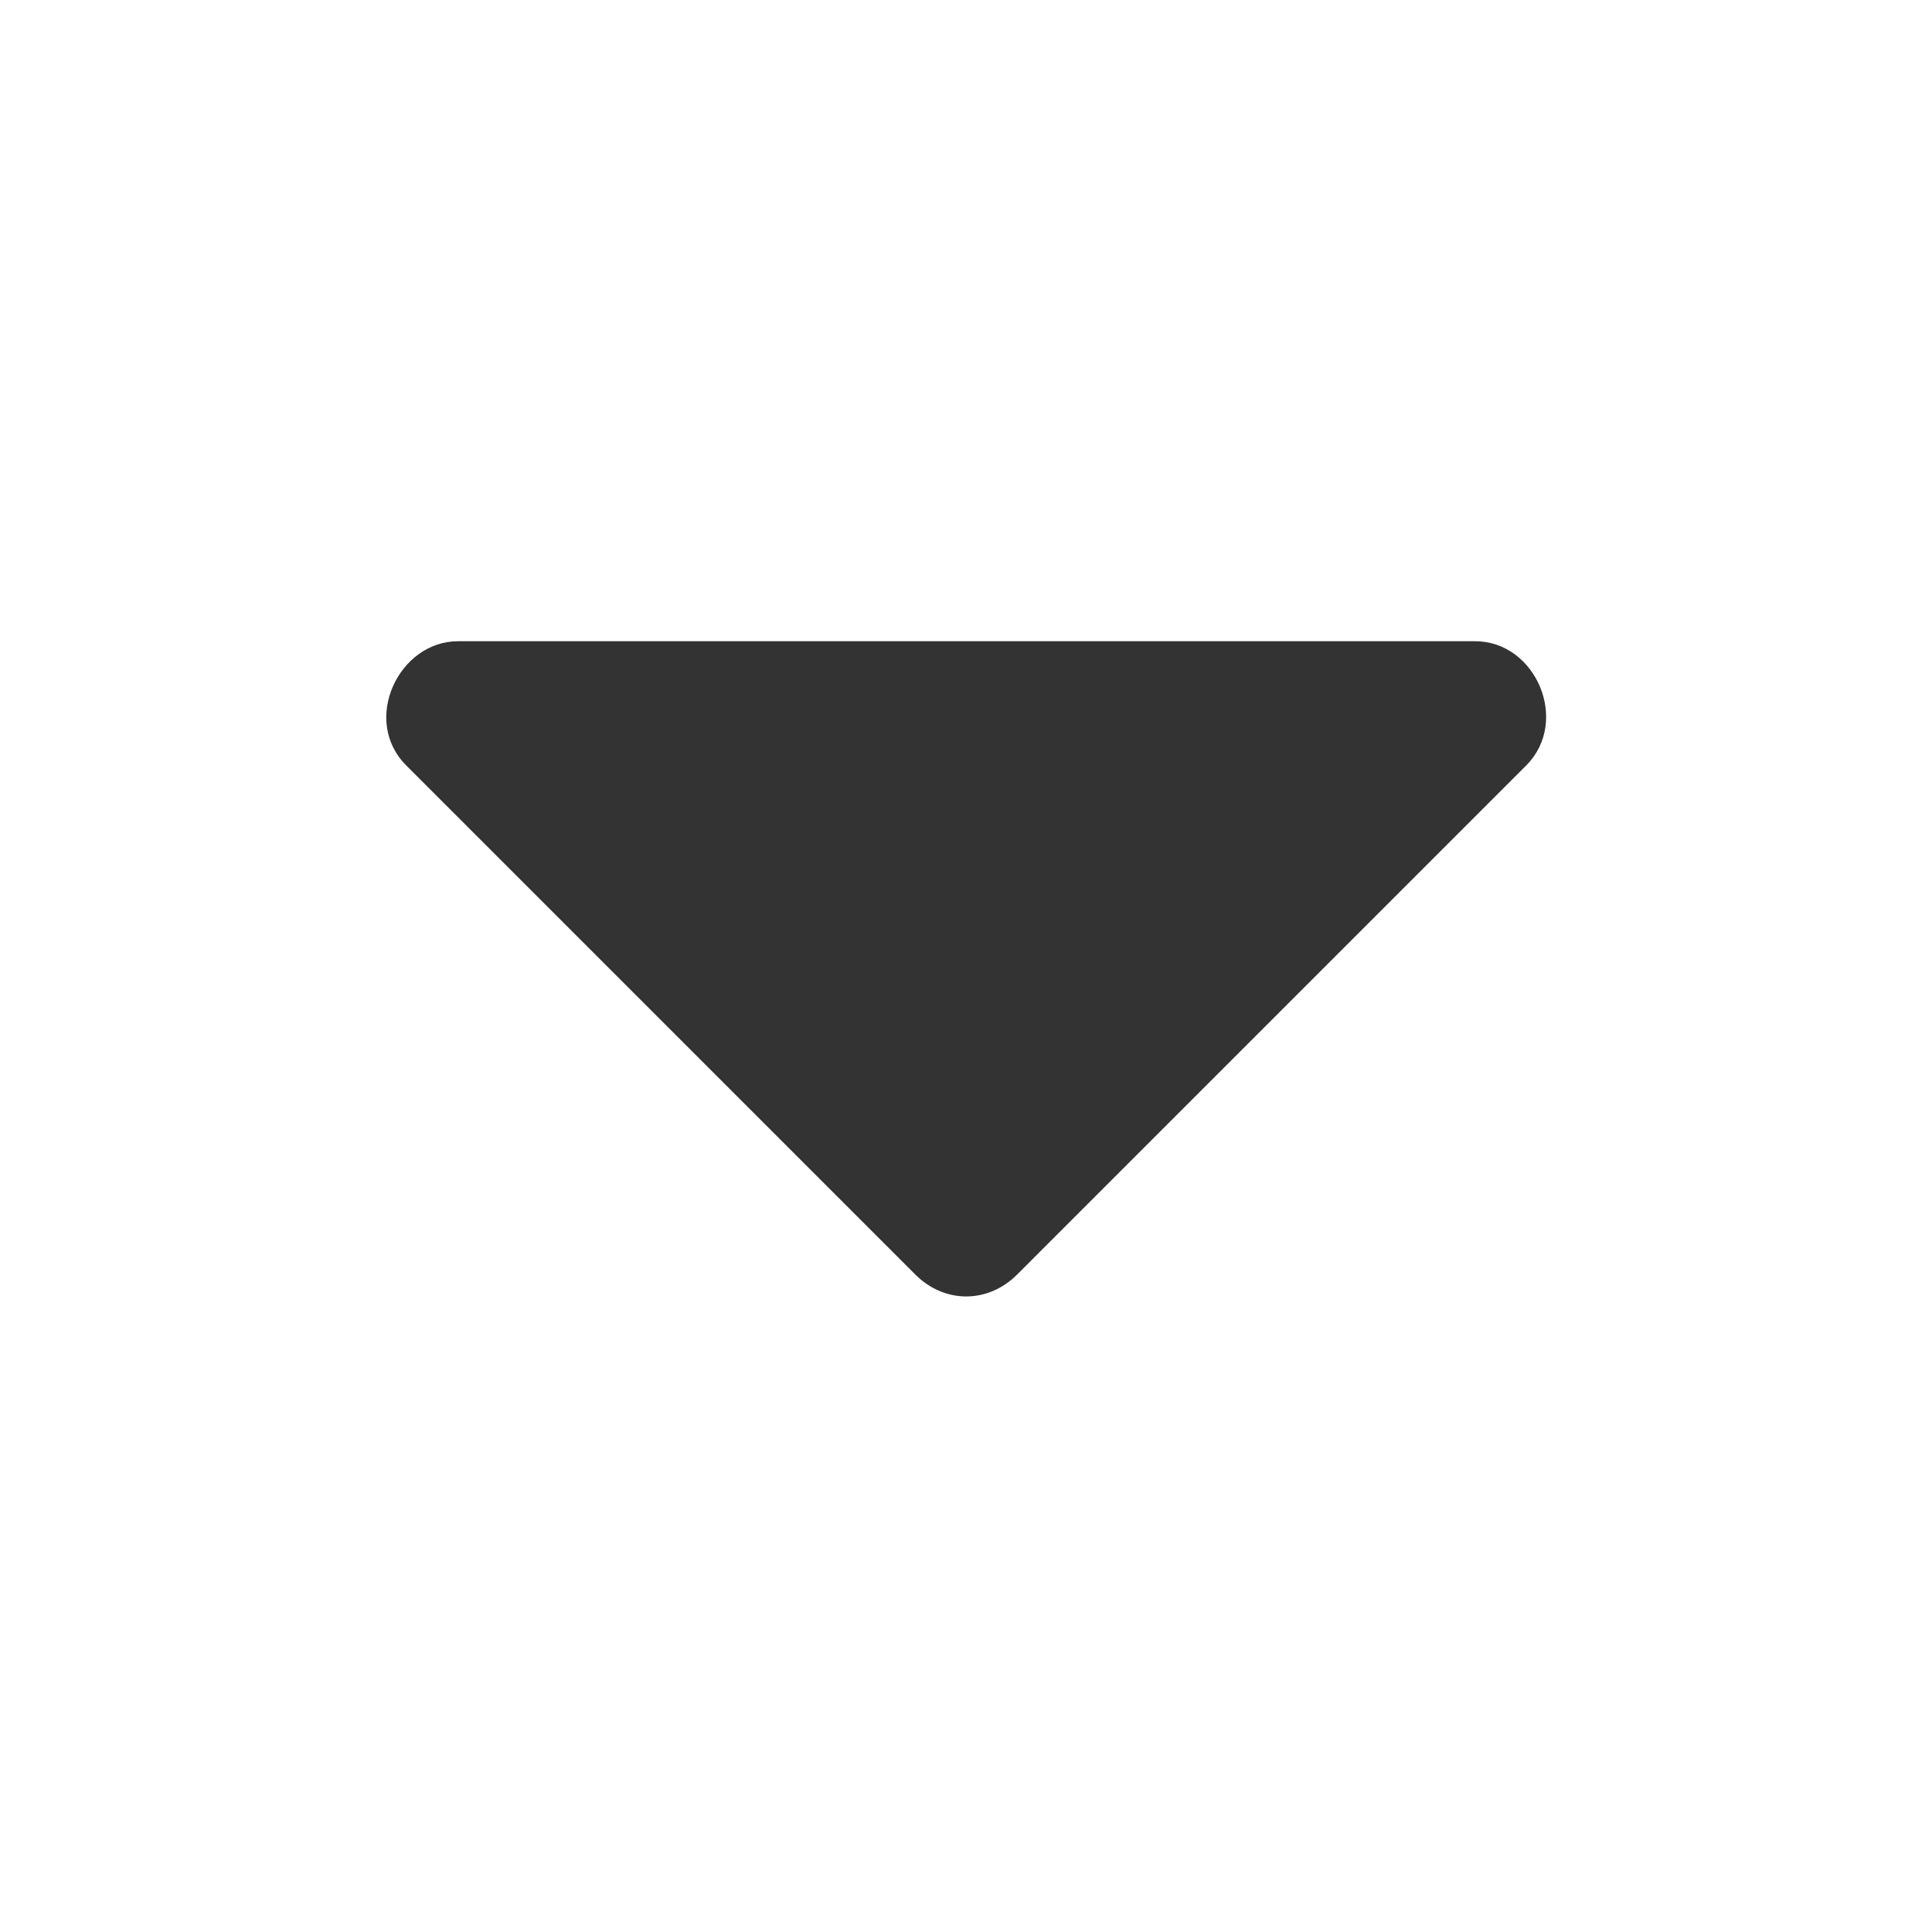 <?xml version="1.0" standalone="no"?><!DOCTYPE svg PUBLIC "-//W3C//DTD SVG 1.1//EN" "http://www.w3.org/Graphics/SVG/1.1/DTD/svg11.dtd"><svg t="1713017562611" class="icon" viewBox="0 0 1024 1024" version="1.1" xmlns="http://www.w3.org/2000/svg" p-id="3664" xmlns:xlink="http://www.w3.org/1999/xlink" width="200" height="200"><path d="M242.712 339.868c-31.344 0-51.39 41.855-27.377 65.86l269.797 269.81c15.473 15.473 38.487 15.473 53.96 0l269.805-269.81c23.41-23.401 5.159-65.86-26.98-65.86H242.711z" fill="#333333" p-id="3665"></path></svg>